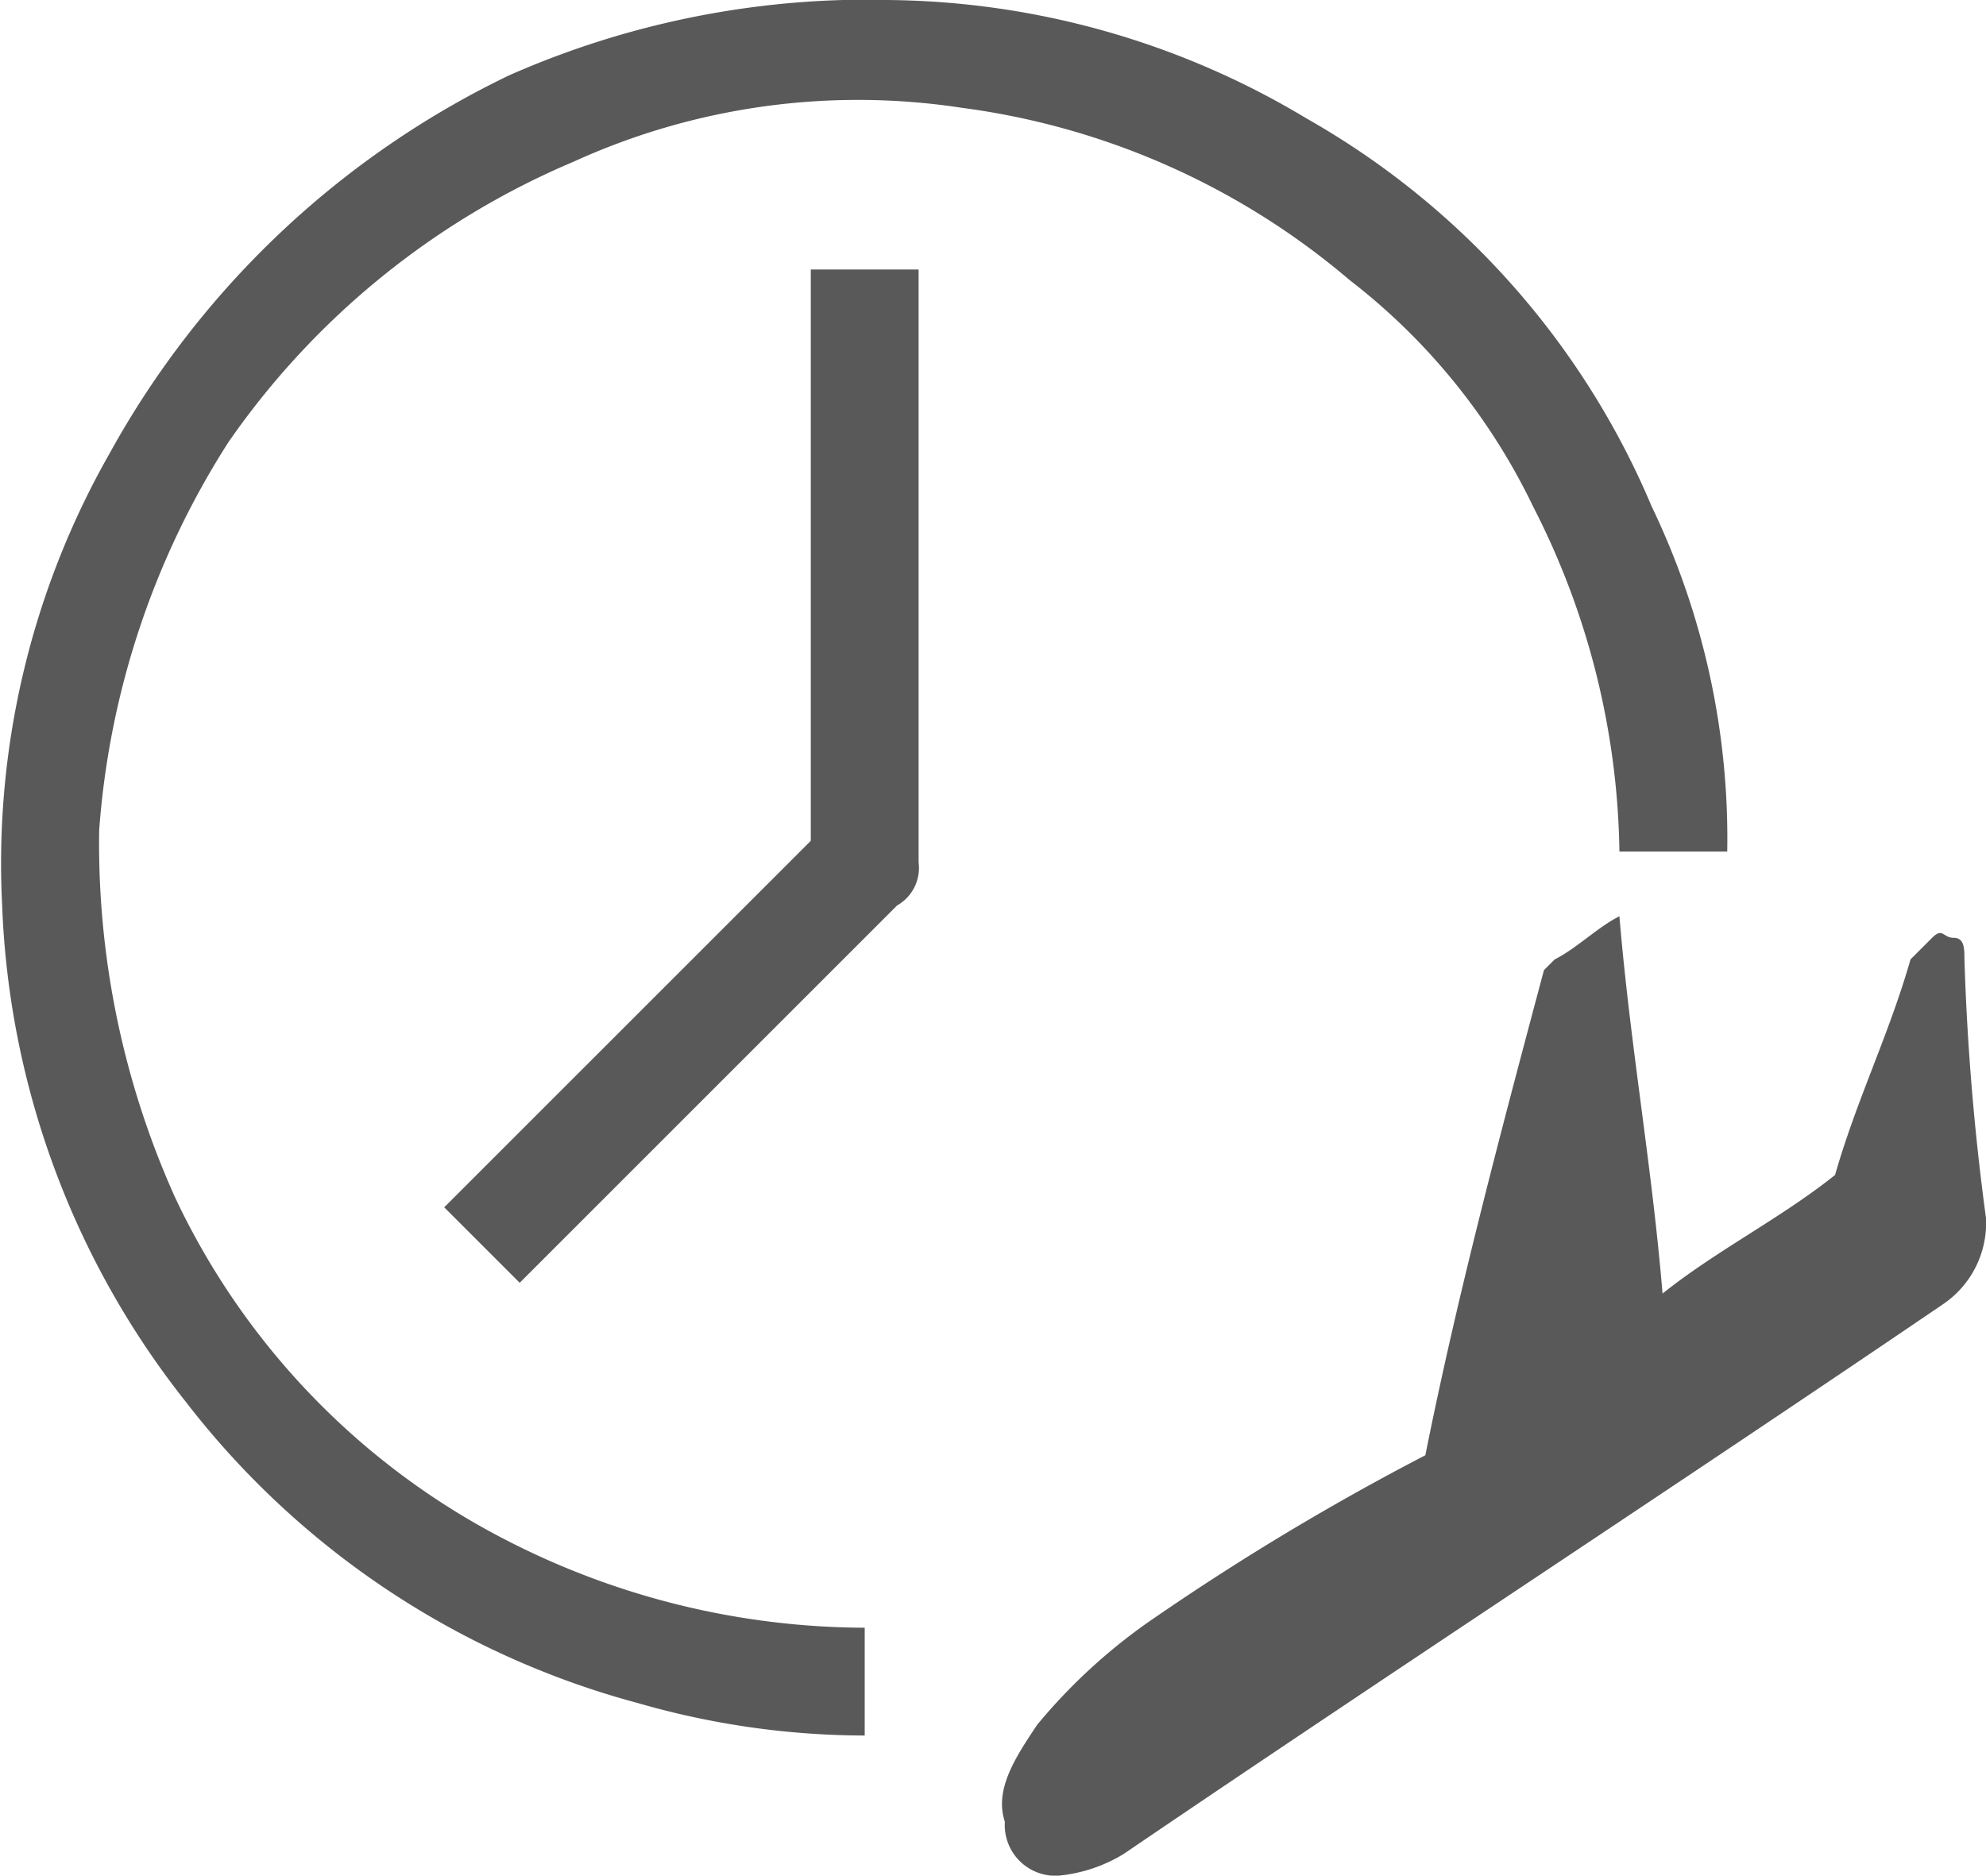 <svg id="Layer_1" data-name="Layer 1" xmlns="http://www.w3.org/2000/svg" viewBox="0 0 18.42 17.4"><defs><style>.cls-1{fill:#595959;}</style></defs><title>5</title><path class="cls-1" d="M9.6,2.1H10a7.65,7.65,0,0,1,3.9,1.1,7.47,7.47,0,0,1,3.2,3.6,7.11,7.11,0,0,1,.7,3.2h-1A7.22,7.22,0,0,0,16,6.8a5.85,5.85,0,0,0-1.7-2.1,6.94,6.94,0,0,0-3.6-1.6,6.36,6.36,0,0,0-3.6.5A7.4,7.4,0,0,0,3.9,6.2,7.71,7.71,0,0,0,2.7,9.8a8,8,0,0,0,.7,3.4,6.85,6.85,0,0,0,3.1,3.2,7.31,7.31,0,0,0,3.3.8v1a7.61,7.61,0,0,1-2.1-.3,7.86,7.86,0,0,1-4.2-2.8,7.89,7.89,0,0,1-1.7-4.6,7.69,7.69,0,0,1,1-4.2A8.37,8.37,0,0,1,6.5,2.8,8.24,8.24,0,0,1,9.6,2.1Z" transform="translate(-1.78 -2.1)"/><path class="cls-1" d="M9.3,4.6h1v5.5a.4.4,0,0,1-.2.4L6.6,14l-.7-.7L9.3,9.9Z" transform="translate(-1.78 -2.1)"/><path class="cls-1" d="M12.5,17.1a5.24,5.24,0,0,0-1.1,1c-.2.3-.4.6-.3.9a.47.47,0,0,0,.5.5,1.42,1.42,0,0,0,.6-.2c2.5-1.7,5.1-3.4,7.6-5.1a.91.91,0,0,0,.4-.8A23.2,23.2,0,0,1,20,11c0-.1,0-.2-.1-.2s-.1-.1-.2,0-.1.1-.2.2c-.2.7-.5,1.3-.7,2-.5.4-1.1.7-1.6,1.1-.1-1.2-.3-2.3-.4-3.5-.2.1-.4.3-.6.4l-.1.1c-.4,1.5-.8,3-1.1,4.5A23.57,23.57,0,0,0,12.5,17.1Z" transform="translate(-1.78 -2.1)"/></svg>